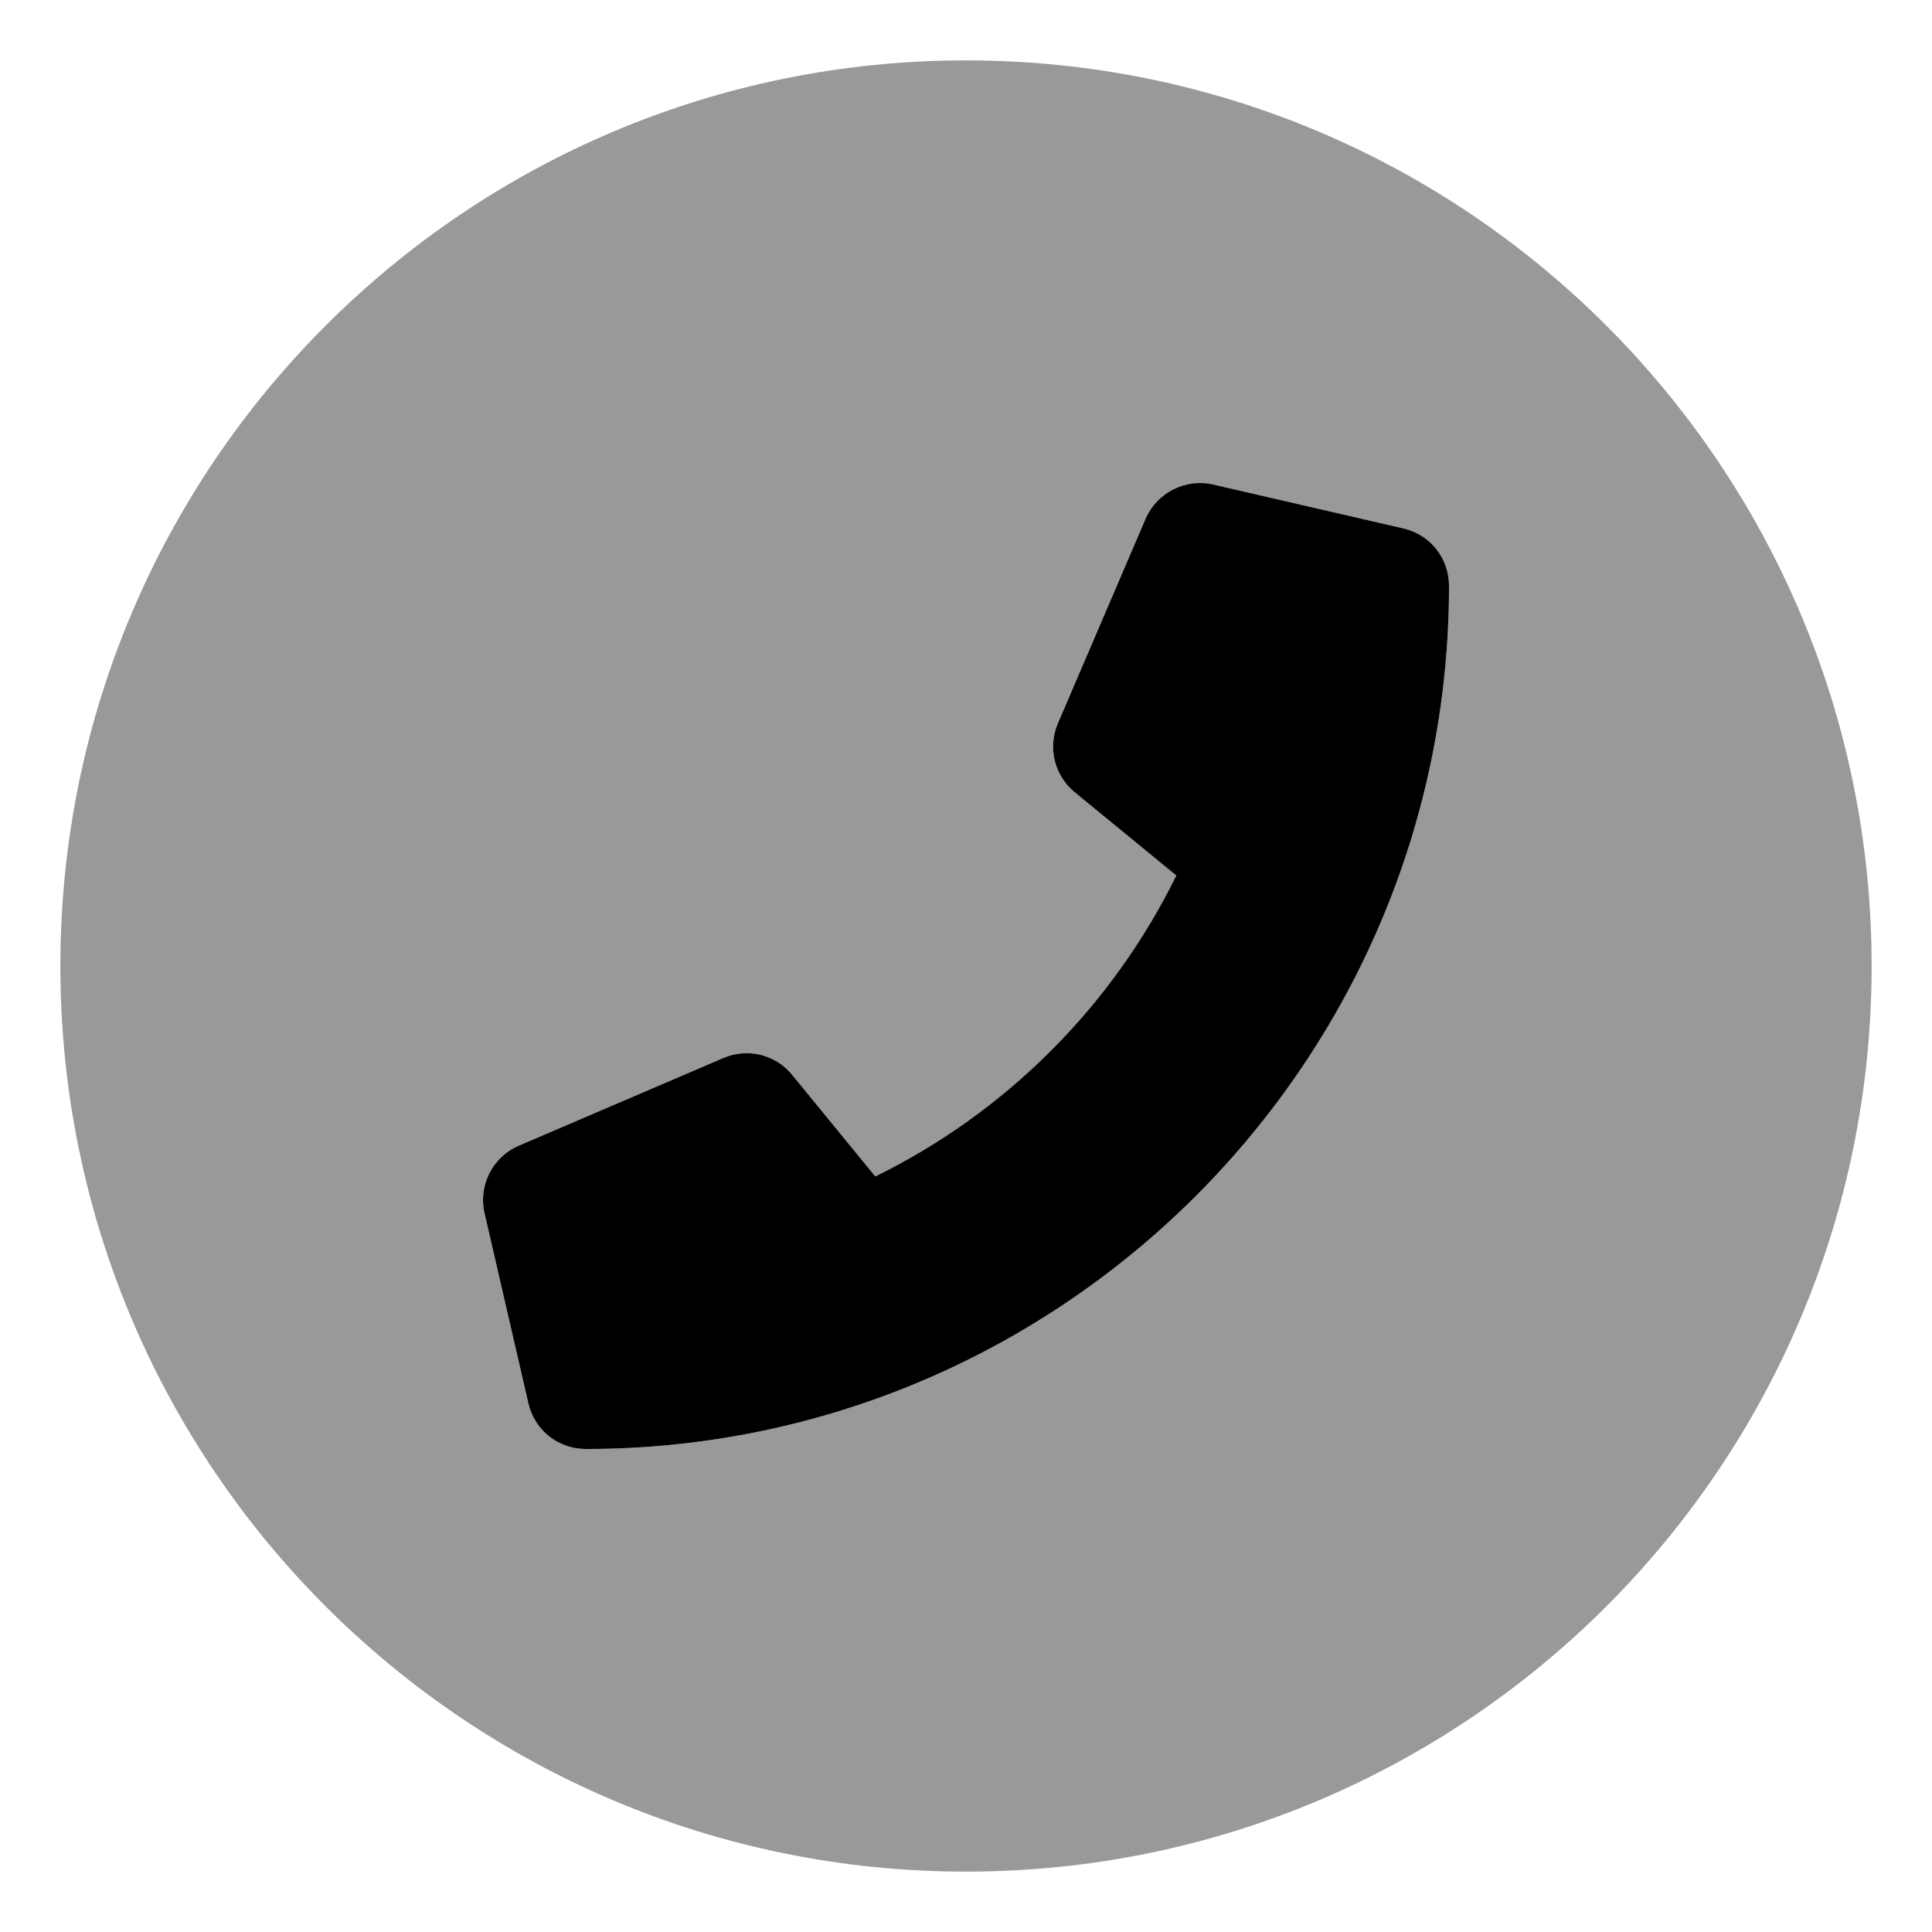 <svg xmlns="http://www.w3.org/2000/svg" viewBox="0 0 512 512"><!-- Font Awesome Pro 6.0.0-alpha2 by @fontawesome - https://fontawesome.com License - https://fontawesome.com/license (Commercial License) --><defs><style>.fa-secondary{opacity:.4}</style></defs><path d="M16 256C16 388.549 123.451 496 256 496S496 388.549 496 256S388.549 16 256 16S16 123.451 16 256ZM137.451 303.627L191.695 280.377C198.086 277.611 205.594 279.471 209.938 284.861L231.961 311.768C266.586 294.768 294.734 266.627 311.727 232.018L284.812 209.969C279.437 205.578 277.602 198.141 280.32 191.75L303.586 137.469C306.633 130.516 314.172 126.703 321.516 128.406L371.893 140.031C379.018 141.656 384.002 147.922 384.002 155.25C384.002 281.393 281.383 384.002 155.258 384.002C147.922 384.002 141.654 379.018 140.021 371.893L128.396 321.502C126.709 314.205 130.498 306.627 137.451 303.627Z" class="fa-secondary"/><path d="M137.454 303.627L191.698 280.377C198.088 277.611 205.596 279.471 209.94 284.861L231.963 311.768C266.588 294.768 294.737 266.627 311.729 232.018L284.815 209.969C279.44 205.578 277.604 198.141 280.323 191.75L303.588 137.469C306.635 130.516 314.174 126.703 321.518 128.406L371.895 140.031C379.02 141.656 384.004 147.922 384.004 155.25C384.004 281.393 281.385 384.002 155.26 384.002C147.924 384.002 141.657 379.018 140.024 371.893L128.399 321.502C126.711 314.205 130.5 306.627 137.454 303.627Z" class="fa-primary"/></svg>